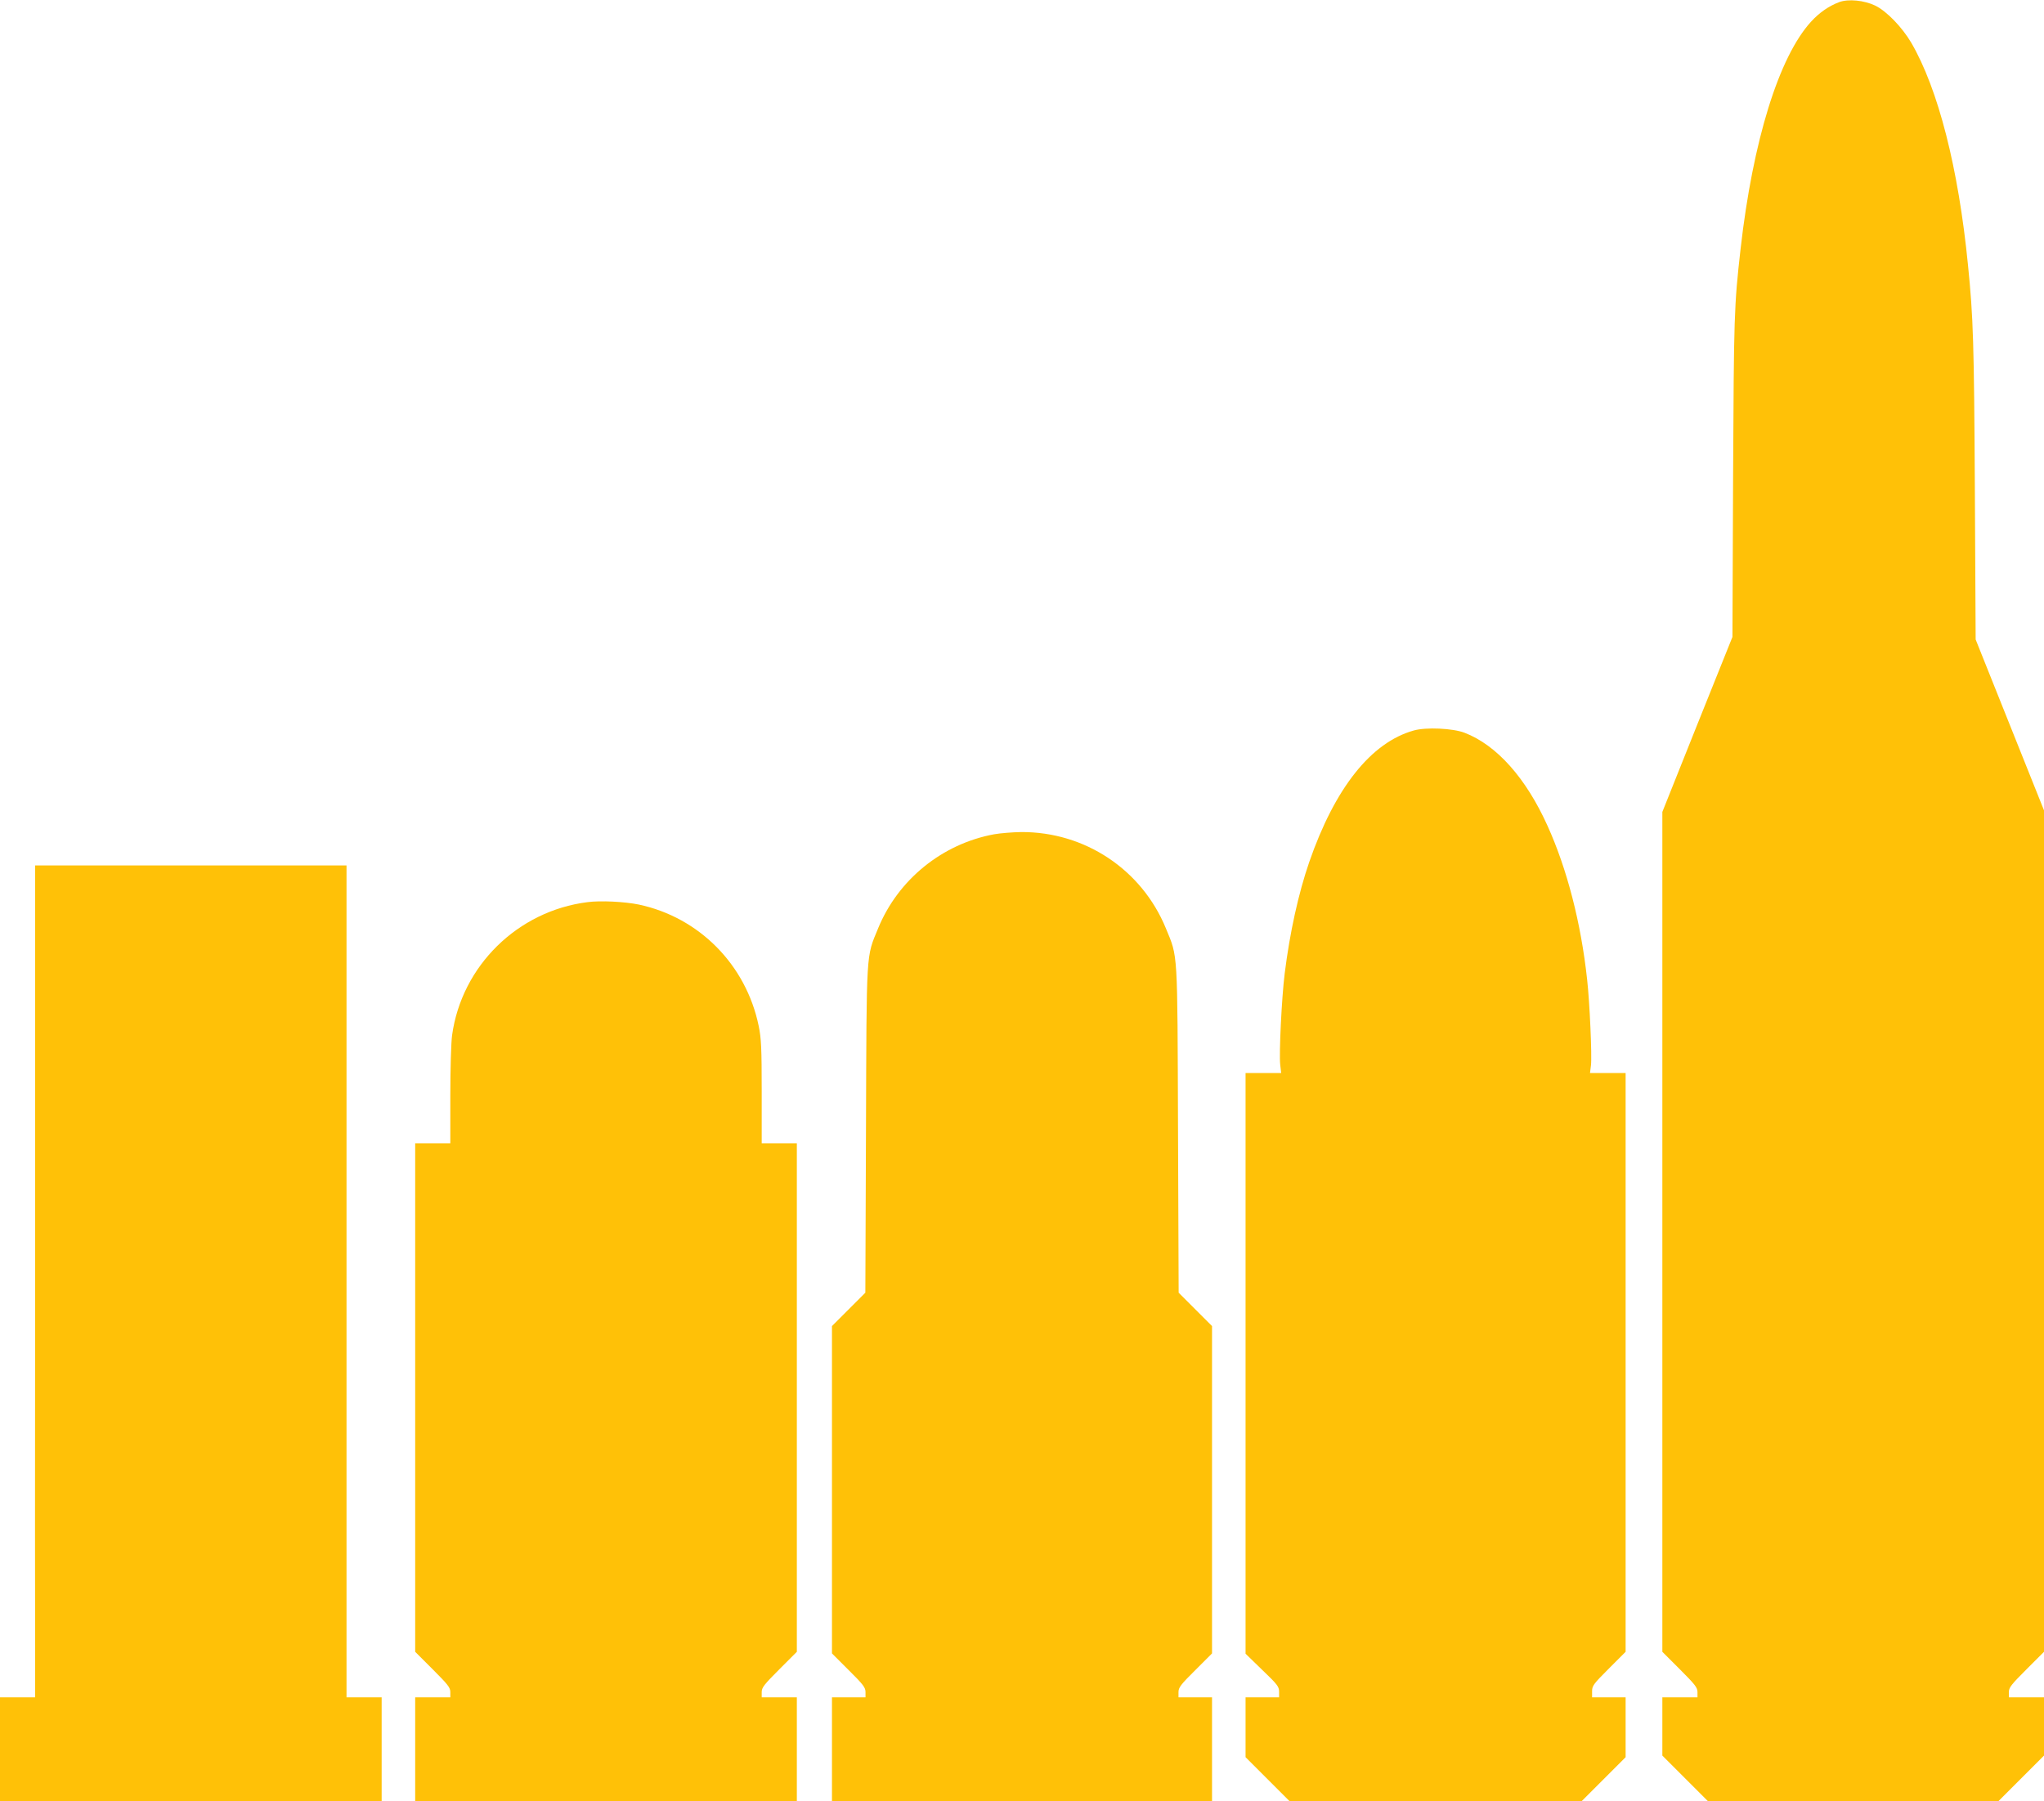 <?xml version="1.0" standalone="no"?>
<!DOCTYPE svg PUBLIC "-//W3C//DTD SVG 20010904//EN"
 "http://www.w3.org/TR/2001/REC-SVG-20010904/DTD/svg10.dtd">
<svg version="1.0" xmlns="http://www.w3.org/2000/svg"
 width="1280pt" height="1128pt" viewBox="0 0 1280 1128"
 preserveAspectRatio="xMidYMid meet">
<g transform="translate(0,1128) scale(0.1,-0.1)"
fill="#ffc107" stroke="none">
<path d="M11518 11267 c-66 -25 -125 -66 -177 -123 -201 -220 -364 -745 -441
-1422 -41 -363 -42 -413 -47 -1429 l-4 -1002 -220 -548 -219 -548 0 -2630 0
-2630 110 -110 c95 -95 110 -114 110 -142 l0 -33 -110 0 -110 0 0 -183 0 -182
143 -143 142 -142 910 0 910 0 143 143 142 142 0 183 0 182 -110 0 -110 0 0
33 c0 28 15 47 110 142 l110 110 0 2635 0 2635 -214 535 -214 535 -5 945 c-5
918 -10 1072 -43 1400 -60 609 -187 1103 -355 1392 -57 97 -154 198 -226 233
-69 33 -167 43 -225 22z"/>
<path d="M8853 6705 c-267 -75 -493 -359 -654 -823 -68 -197 -122 -443 -154
-699 -19 -152 -36 -504 -28 -571 l6 -52 -112 0 -111 0 0 -1819 0 -1818 105
-102 c94 -90 105 -104 105 -136 l0 -35 -105 0 -105 0 0 -188 0 -187 138 -138
137 -137 915 0 915 0 138 138 137 137 0 188 0 187 -105 0 -105 0 0 38 c0 34 9
46 105 142 l105 105 0 1812 0 1813 -111 0 -112 0 6 48 c7 58 -8 396 -24 537
-38 353 -126 694 -248 963 -135 300 -319 506 -520 583 -73 28 -241 36 -318 14z"/>
<path d="M6225 6055 c-325 -60 -601 -284 -726 -589 -76 -185 -72 -122 -76
-1262 l-4 -1020 -105 -105 -104 -104 0 -1025 0 -1025 105 -105 c91 -90 105
-109 105 -137 l0 -33 -105 0 -105 0 0 -325 0 -325 1190 0 1190 0 0 325 0 325
-105 0 -105 0 0 33 c0 28 14 47 105 137 l105 105 0 1025 0 1025 -104 104 -105
105 -4 1020 c-4 1140 0 1077 -76 1262 -151 368 -507 605 -906 603 -55 -1 -131
-7 -170 -14z"/>
<path d="M220 3468 c-1 -1316 -1 -2489 0 -2605 l0 -213 -110 0 -110 0 0 -325
0 -325 1195 0 1195 0 0 325 0 325 -110 0 -110 0 0 2605 0 2605 -975 0 -975 0
0 -2392z"/>
<path d="M3679 5630 c-437 -55 -788 -399 -848 -834 -6 -42 -11 -212 -11 -377
l0 -299 -110 0 -110 0 0 -1593 0 -1592 110 -110 c95 -95 110 -114 110 -142 l0
-33 -110 0 -110 0 0 -325 0 -325 1195 0 1195 0 0 325 0 325 -110 0 -110 0 0
33 c0 28 15 47 110 142 l110 110 0 1592 0 1593 -110 0 -110 0 0 323 c0 275 -3
335 -19 412 -79 383 -373 680 -751 760 -87 18 -240 26 -321 15z"/>
</g>
</svg>
